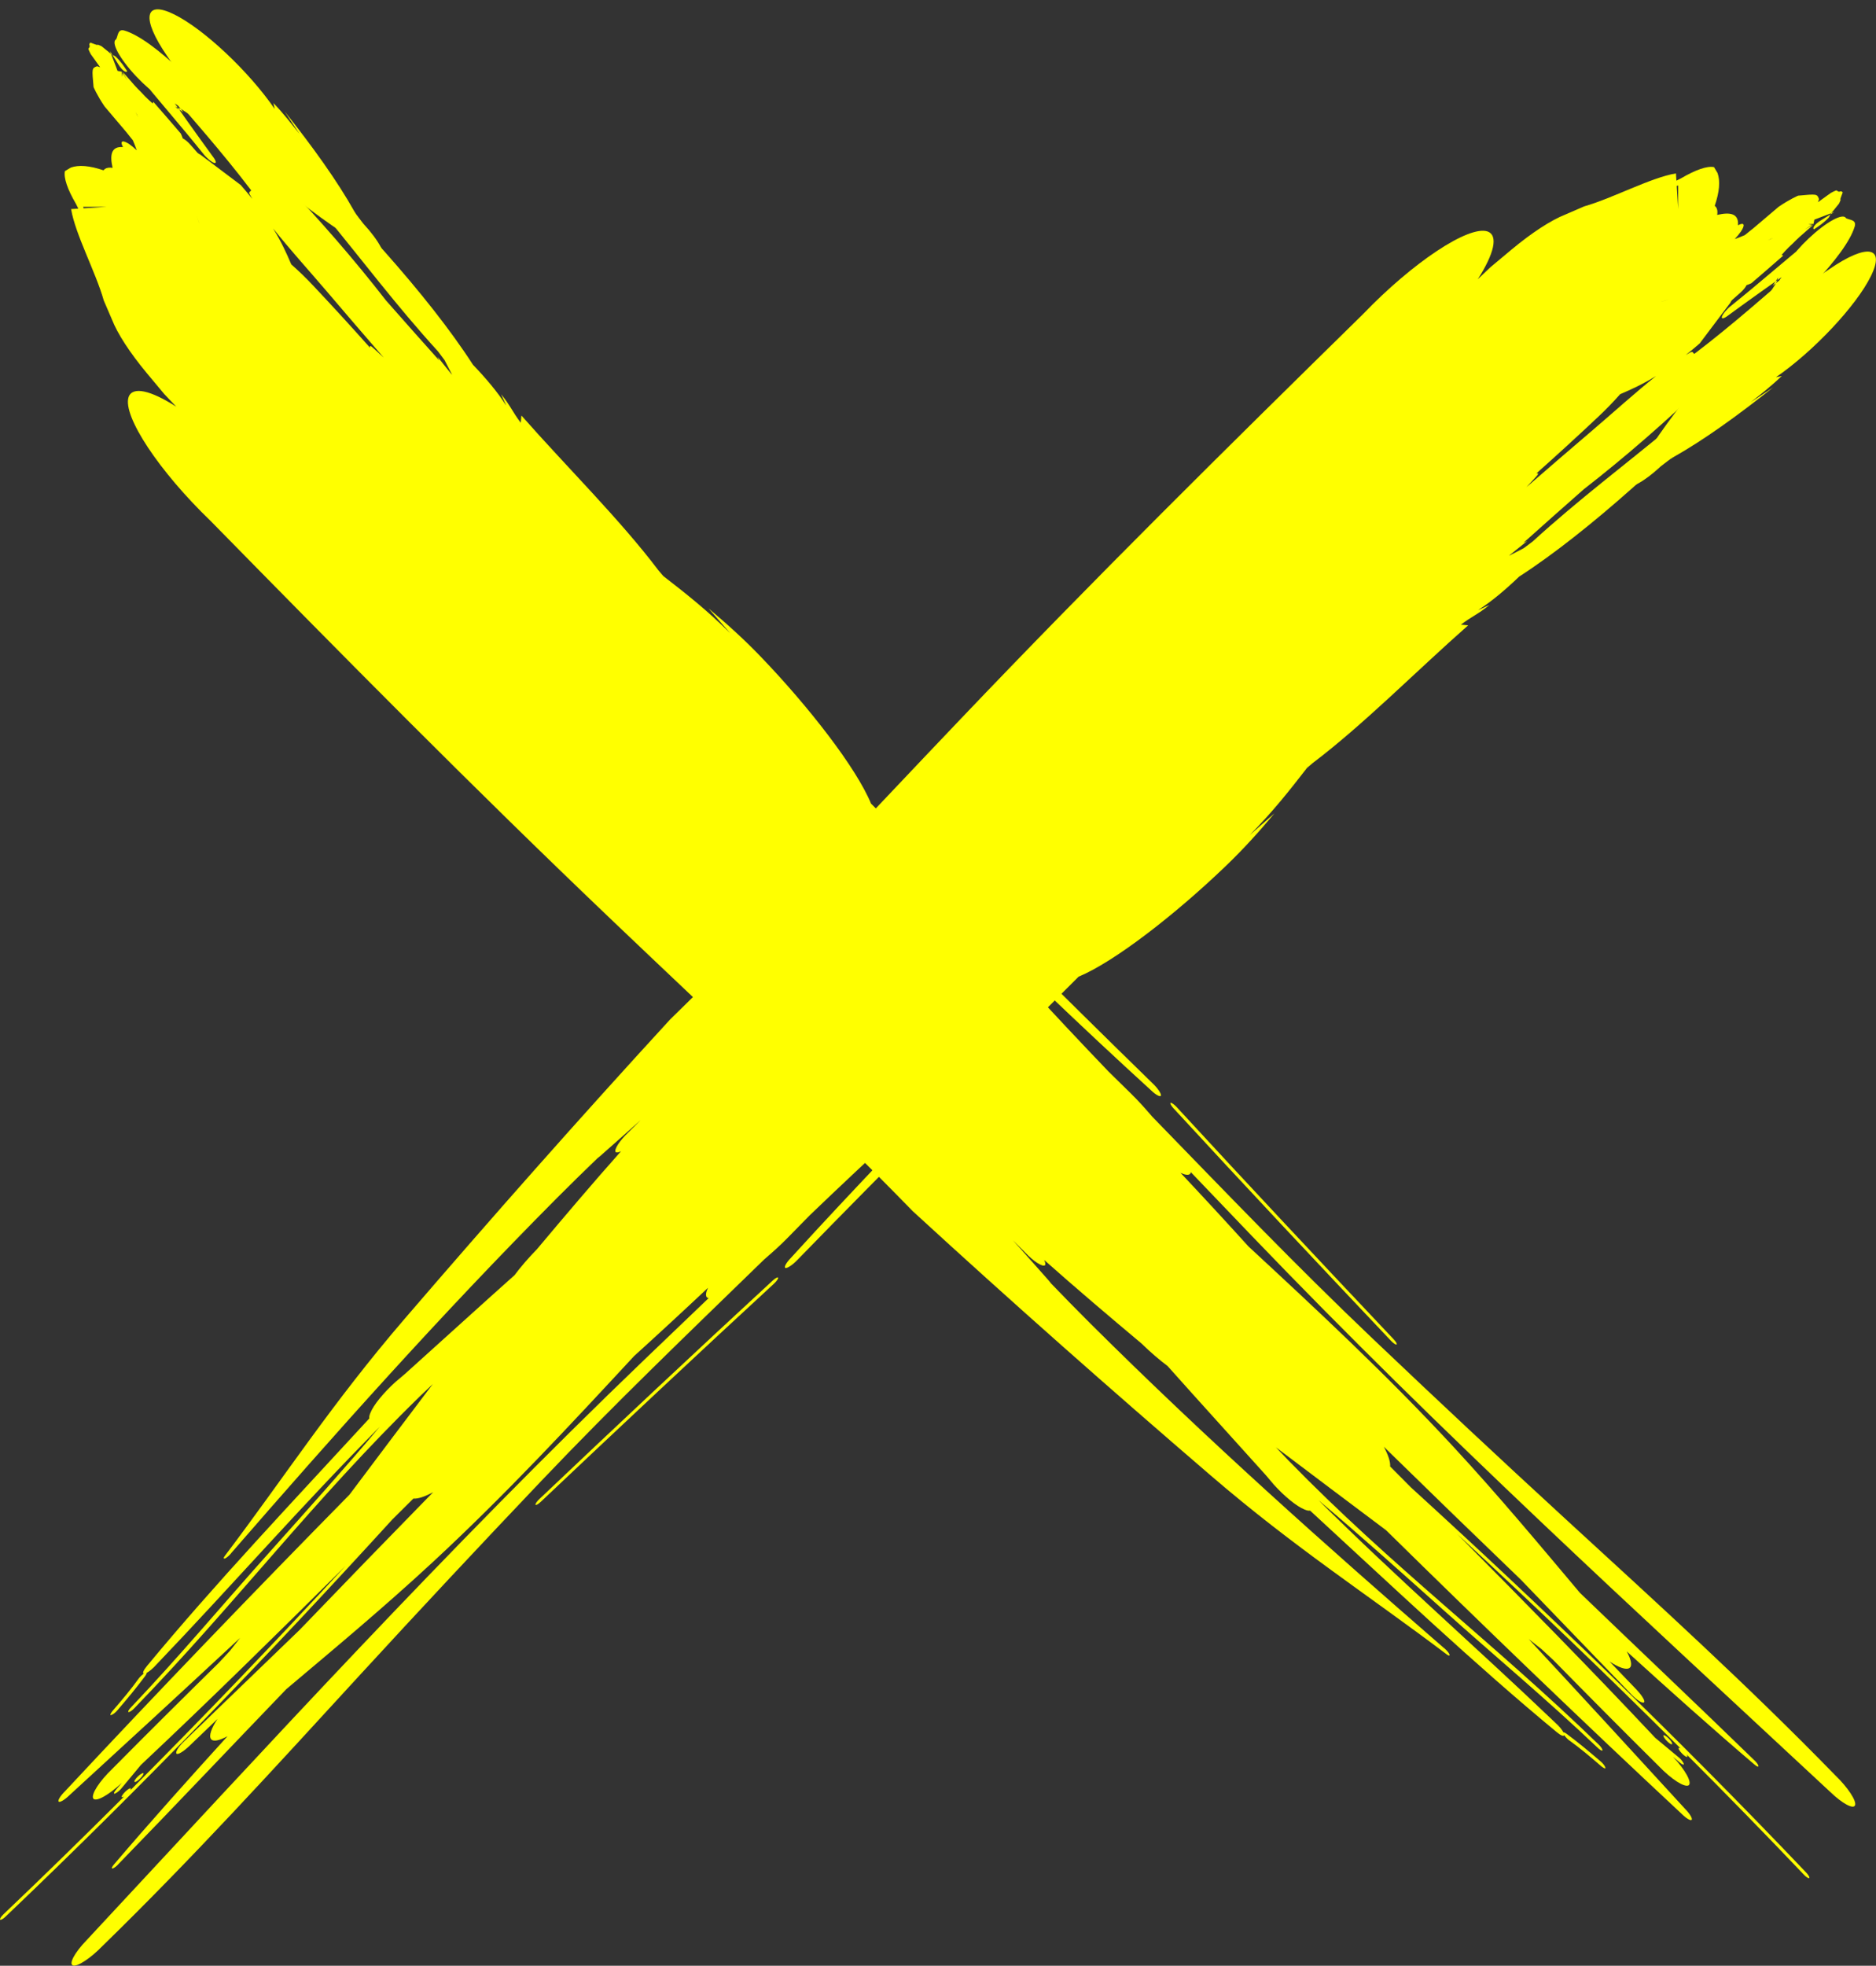 <?xml version="1.0" encoding="UTF-8" standalone="no"?><svg xmlns="http://www.w3.org/2000/svg" xmlns:xlink="http://www.w3.org/1999/xlink" fill="#000000" height="337.7" preserveAspectRatio="xMidYMid meet" version="1" viewBox="0.0 -1.6 322.4 337.7" width="322.4" zoomAndPan="magnify"><rect x="0.0" y="-1.6" width="322.4" height="337.7" fill="#333333" stroke="none"/><defs><clipPath id="a"><path d="M 279 41 L 322.379 41 L 322.379 83 L 279 83 Z M 279 41"/></clipPath><clipPath id="b"><path d="M 0 27 L 317 27 L 317 336.078 L 0 336.078 Z M 0 27"/></clipPath></defs><g><g id="change1_3"><path d="M 30.648 10.898 C 30.875 11.27 31.082 11.645 31.297 12.008 C 30.605 11.57 29.773 10.723 28.895 9.688 C 36.281 20.793 49.379 32.125 58.902 38.379 C 61.641 41.312 64.652 43.359 65.637 42.938 C 66.613 42.508 65.18 39.773 62.426 36.809 C 61.887 36.09 61.219 35.289 60.891 34.711 C 57.965 29.492 53.801 23.703 48.941 17.574 C 49.773 18.852 50.656 20.176 51.492 21.453 C 50.098 19.676 48.73 17.91 46.992 16.105 C 47.047 16.422 47.152 16.789 47.203 17.109 C 42.754 10.641 35.012 3.371 29.918 0.867 C 24.805 -1.648 24.254 1.527 28.703 7.996 L 30.648 10.898" fill="#ffff00"/></g><g id="change1_4"><path d="M 36.574 25.289 C 33.809 21.512 31.211 17.836 28.613 14.141 L 28.246 13.273 L 27.352 14.559 L 27.484 14.551 C 31.316 16.645 36.488 21.203 41.172 25.488 L 42.91 26.953 C 43.805 27.59 44.523 27.898 44.914 27.832 C 45.809 27.695 44.93 25.797 42.961 23.598 L 40.68 21.066 C 35.531 14.512 26.457 5.145 21.371 3.645 C 20.215 3.32 20.305 4.504 19.961 5.152 C 19.012 5.637 20.551 8.488 23.391 11.504 C 26.23 14.523 29.266 16.543 30.195 16.031 C 30.633 16.586 31.09 17.152 31.523 17.699 C 31.051 17.398 30.578 17.078 30.102 16.766 C 31.555 16.984 34.332 19.551 36.629 21.234 L 39.742 24.082 L 39.789 20.719 L 38.031 19.367 C 38.078 19.559 38.195 19.891 38.168 19.879 C 34.793 17.344 31.59 14.98 28.102 12.004 L 23.469 8.488 C 22.059 7.688 21.684 8.266 22.578 9.773 L 23.988 11.957 C 23.797 11.605 23.59 11.27 23.402 10.922 C 27.117 15.508 31.215 20.172 34.867 24.734 C 35.426 25.473 36.277 26.203 36.785 26.387 C 37.242 26.52 37.16 26.043 36.574 25.289" fill="#ffff00"/></g><g id="change1_5"><path d="M 21.867 10.641 C 21.332 9.832 20.832 9.043 19.852 8.098 C 19.547 7.941 19.395 7.855 19.312 7.816 C 19.586 8.254 19.949 8.844 20.32 9.434 C 21.043 10.598 21.684 10.934 21.867 10.641" fill="#ffff00"/></g><g id="change1_6"><path d="M 19.312 7.816 C 19.059 7.41 18.895 7.141 18.895 7.141 C 18.961 7.324 19.031 7.5 19.094 7.668 C 19.211 7.766 19.215 7.766 19.215 7.766 C 19.215 7.766 19.219 7.766 19.312 7.816" fill="#ffff00"/></g><g id="change1_7"><path d="M 201.633 188.758 C 213.965 202.145 226.469 215.469 239.031 228.723 C 239.449 229.164 239.887 229.461 240.016 229.375 C 240.129 229.309 239.895 228.871 239.496 228.469 C 226.941 215.195 214.508 201.934 202.18 188.551 C 201.758 188.109 201.328 187.82 201.168 187.859 C 201.039 187.941 201.25 188.336 201.633 188.758" fill="#ffff00"/></g><g id="change1_8"><path d="M 286.227 296.613 C 285.844 296.383 285.746 296.5 285.984 296.898 C 286.188 297.234 286.656 297.738 287.035 297.969 C 287.359 298.16 287.48 298.023 287.277 297.684 C 287.043 297.289 286.547 296.809 286.227 296.613" fill="#ffff00"/></g><g id="change1_9"><path d="M 14.367 34.184 L 18.305 33.934 L 14.293 33.934 Z M 23.727 18.547 C 23.57 18.156 23.477 17.918 23.309 17.652 C 23.723 18.543 23.727 18.547 23.727 18.547 Z M 19.676 13.301 C 19.82 13.488 19.961 13.676 20.117 13.875 C 19.777 13.844 19.672 13.621 19.676 13.301 Z M 21.434 13.652 C 21.371 13.516 21.312 13.395 21.238 13.242 C 21.238 13.242 21.238 13.242 22.32 13.496 C 22.32 13.496 21.941 13.559 21.434 13.652 Z M 46.941 37.648 C 48.344 39.938 49.246 41.91 50.051 43.812 C 51.348 44.953 52.641 46.207 53.887 47.535 C 57.246 51.098 60.465 54.621 63.59 58.133 C 63.453 57.418 64.203 58.258 64.641 58.637 C 65.078 59.035 65.508 59.438 65.941 59.836 C 62.652 56.047 59.367 52.227 56.047 48.328 C 53.047 44.816 49.68 41.105 46.941 37.648 Z M 170.379 162.352 C 163.453 155.207 156.773 147.969 150.43 140.43 C 152.148 142.109 153.859 143.777 155.582 145.453 C 160.539 151.027 165.465 156.656 170.379 162.352 Z M 34.211 36.727 C 34.215 36.73 34.215 36.73 34.223 36.738 C 33.949 35.926 33.754 35.34 33.754 35.34 C 33.941 35.906 34.09 36.355 34.211 36.727 Z M 57.418 54.566 C 57.336 54.391 57.27 54.246 57.211 54.113 C 57.5 54.539 57.812 54.996 58.16 55.5 C 58.16 55.5 58.16 55.5 58.957 57.945 C 58.957 57.945 58.176 56.262 57.418 54.566 Z M 275.227 301.867 C 273.293 300.188 271.426 298.621 269.633 297.352 C 269.309 297.105 269.008 296.77 268.809 296.484 C 268.742 296.758 268.246 296.559 267.535 295.973 C 253.473 284.359 239.301 270.938 225.148 257.914 C 224.926 257.957 224.609 257.906 224.188 257.723 C 222.836 257.184 220.75 255.488 218.898 253.43 L 217.547 251.832 C 211.906 245.551 206.23 239.332 200.645 233.066 C 199.254 232.027 197.734 230.727 196.184 229.215 C 190.598 224.531 185.02 219.805 179.445 214.855 C 179.656 215.305 179.711 215.645 179.555 215.789 C 179.086 216.043 177.613 215.074 176.227 213.621 C 175.508 212.902 174.793 212.188 174.082 211.469 C 176.023 213.637 177.965 215.816 179.883 217.992 C 180.168 218.301 180.414 218.602 180.629 218.887 C 182.84 221.184 185.094 223.488 187.414 225.801 C 207.699 245.977 227.855 263.895 248.074 281.453 C 248.438 281.711 248.906 282.207 249.09 282.574 C 249.184 282.844 249.031 282.93 248.641 282.625 C 235.066 272.363 222.496 264.293 208.023 251.84 C 190.785 237.027 173.984 222.191 156.863 206.477 C 139.941 189.094 123.395 173.875 105.48 156.781 C 81.266 133.711 59.094 111.234 36.191 87.891 C 27.352 79.398 21.047 69.867 22.094 66.633 C 22.762 64.695 25.93 65.477 30.289 68.266 C 29.594 67.539 28.914 66.824 28.23 66.098 L 25.184 62.449 C 22.316 58.988 20.188 55.727 19.238 53.285 L 17.832 50.023 C 16.473 45.188 12.934 38.66 12.219 34.32 L 13.461 34.242 L 13.062 33.438 C 11.594 30.934 10.918 28.941 11.156 27.797 L 12.164 27.191 C 13.52 26.699 15.387 26.848 17.793 27.66 C 18.09 27.266 18.621 27.125 19.352 27.234 C 18.848 25.031 19.094 23.516 21.133 23.664 C 20.566 22.594 21.059 22.383 22.23 23.172 C 22.633 23.449 23.074 23.816 23.5 24.227 C 23.496 24.215 23.492 24.211 23.492 24.211 C 23.262 23.547 23.191 23.348 22.832 22.5 C 22.098 21.602 21.688 21.07 21.688 21.07 C 19.691 18.73 19.691 18.73 17.973 16.688 C 16.664 14.766 16.082 13.359 16.082 13.359 C 15.781 10.113 15.781 10.113 16.688 9.777 C 16.855 9.824 17.031 9.883 17.211 9.953 C 16.008 8.297 15.926 8.18 15.609 7.723 C 15.324 7.203 15.18 6.793 15.18 6.793 C 15.461 6.398 15.461 6.398 15.34 6.031 C 15.395 5.82 15.539 5.719 15.539 5.719 C 16.707 6.16 16.707 6.16 16.836 6.078 C 17.125 6.172 17.469 6.355 17.469 6.355 C 18.508 7.191 18.922 7.527 19.094 7.668 C 20.199 10.562 20.203 10.574 20.203 10.574 C 20.938 10.719 20.938 10.719 20.938 10.719 C 20.996 11.59 20.996 11.59 20.996 11.59 C 21.105 10.961 21.105 10.961 21.105 10.961 C 21.883 12.211 21.883 12.211 21.883 12.211 C 21.062 10.715 21.062 10.715 21.062 10.715 C 23.301 13.285 23.301 13.285 24.266 14.25 C 25.211 15.309 26.145 16.09 26.254 16.184 C 26.285 15.988 26.363 15.902 26.363 15.902 C 28.758 18.648 28.758 18.648 31.074 21.344 C 31.223 21.66 31.32 21.926 31.41 22.18 C 31.75 22.324 32.281 22.754 32.742 23.285 C 33.156 23.75 33.562 24.219 33.973 24.684 C 34.09 24.766 34.199 24.844 34.305 24.914 C 34.32 24.898 34.328 24.887 34.328 24.887 C 34.844 25.27 35.195 25.539 35.602 25.844 C 35.859 26.027 35.867 26.035 35.867 26.035 C 35.867 26.035 35.875 26.047 35.879 26.051 C 36.754 26.711 38.02 27.664 41.375 30.188 C 42.098 31.02 42.754 31.812 43.359 32.574 C 43.195 32.297 43.039 32.031 42.898 31.766 C 42.613 31.234 43.305 31.297 43.117 31.039 C 38.387 24.797 32.766 18.453 27.309 12.113 C 26.227 11.078 25.441 9.883 25.551 9.469 C 25.684 9.066 26.672 9.594 27.777 10.66 C 41.34 21.07 55.594 36.188 66.324 50.004 C 69.344 53.449 72.41 56.891 75.488 60.328 C 75.391 60.117 75.289 59.906 75.195 59.695 C 75.941 60.637 76.695 61.57 77.441 62.508 C 77.527 62.605 77.613 62.703 77.699 62.797 C 77.266 61.953 76.836 61.109 76.406 60.273 C 76.031 59.77 75.652 59.266 75.266 58.758 C 68.047 50.852 62.199 42.992 55.578 35.012 C 52.02 30.719 49.258 26.742 46.016 22.57 C 45.105 21.566 44.664 20.691 45.02 20.566 C 45.363 20.453 46.41 21.195 47.301 22.168 C 59.949 34.324 73.523 49.027 81.281 61.062 C 83.5 63.371 85.488 65.738 86.906 67.93 C 86.934 67.965 86.969 68.004 86.996 68.039 C 86.695 67.395 86.426 66.785 86.121 66.141 C 87.664 67.977 88.145 69.289 89.496 71.023 C 89.547 70.625 89.559 70.188 89.609 69.785 C 97.422 78.656 106.523 87.613 113.168 96.398 C 113.461 96.727 113.723 97.043 113.988 97.359 C 117.746 100.27 121.523 103.234 125.48 107.176 C 124.238 105.746 123.02 104.359 121.773 102.93 C 124.895 105.551 127.895 108.238 130.891 111.375 C 139.02 119.852 147.141 130.285 149.695 136.461 C 165.789 152.559 181.859 168.719 198.137 184.566 C 198.984 185.379 199.574 186.273 199.52 186.617 C 199.406 186.895 198.672 186.531 197.824 185.719 C 185.762 174.73 173.863 163.254 161.996 151.703 C 171.301 161.957 180.672 172.238 190.492 182.469 C 191.781 183.734 193.078 185.008 194.379 186.285 C 195.668 187.547 196.855 188.879 198.016 190.234 C 210.645 203.223 222.527 215.645 235.926 228.395 C 247.375 239.277 257.469 248.723 269.062 259.371 C 285.348 274.32 300.27 287.859 315.492 303.48 C 317.574 305.5 319.078 307.785 318.801 308.531 C 318.531 309.281 316.59 308.234 314.5 306.211 C 281.172 275.176 248.086 245.059 215.156 210.746 C 211.605 207.043 208.113 203.398 204.648 199.77 C 204.625 199.883 204.598 199.992 204.527 200.062 C 204.246 200.336 203.656 200.246 202.879 199.883 C 206.785 204.031 210.684 208.258 214.555 212.531 C 226.328 223.441 238.113 234.367 249.738 246.906 C 257.711 255.527 264.512 263.727 271.527 272.047 C 281.441 281.59 291.418 291.016 301.387 300.703 C 301.809 301.066 302.156 301.531 302.195 301.77 C 302.234 302.012 301.926 301.895 301.5 301.527 C 294.195 295.305 286.891 288.762 279.562 282.102 C 280.328 283.531 280.562 284.602 280.02 284.953 C 279.461 285.328 278.195 284.871 276.609 283.84 C 278.156 285.457 279.715 287.066 281.262 288.688 C 282.211 289.695 282.789 290.652 282.527 290.852 C 282.25 291.078 281.301 290.469 280.387 289.52 C 274.039 282.945 267.719 276.375 261.391 269.805 C 253.492 262.215 245.66 254.617 237.816 246.941 C 238.566 248.336 238.965 249.512 238.902 250.312 C 238.902 250.316 238.898 250.32 238.898 250.324 C 240.094 251.531 241.285 252.73 242.477 253.926 C 265.41 274.84 288.273 296.848 310.32 320.008 C 310.762 320.453 311.035 320.91 310.934 321.027 C 310.832 321.141 310.402 320.883 310.02 320.469 C 303.363 313.477 296.637 306.59 289.852 299.805 C 289.863 299.816 289.867 299.824 289.875 299.836 C 290.078 300.18 290.008 300.348 289.633 300.121 C 289.309 299.926 288.777 299.383 288.578 299.051 C 288.344 298.656 288.492 298.57 288.812 298.762 C 276.16 286.129 263.32 273.855 250.438 261.949 C 261.906 273.504 273.328 285.098 284.461 296.949 C 285.836 298.09 287.203 299.219 288.59 300.383 C 288.957 300.707 289.34 301.23 289.379 301.469 C 289.383 301.656 289.023 301.504 288.648 301.168 C 288.266 300.84 287.887 300.523 287.504 300.199 C 289.609 302.445 290.812 304.59 290.215 305.098 C 289.52 305.539 287.23 304.074 285.023 301.762 C 278.941 295.738 272.93 289.684 266.953 283.598 C 266.277 282.969 265.594 282.344 264.922 281.715 C 264.184 281.133 263.449 280.559 262.711 279.984 C 271.742 289.703 280.711 299.453 289.602 309.168 C 290.395 309.973 290.902 310.82 290.719 311.031 C 290.539 311.246 289.73 310.758 288.938 309.949 C 271.953 294.113 255.023 277.824 238.207 261.285 C 231.945 256.578 225.652 251.871 219.277 247.043 C 219.957 247.77 220.648 248.5 221.352 249.223 C 239.238 267.59 256.875 280.777 274.699 298.066 C 275.156 298.488 275.43 298.941 275.387 299.098 C 275.336 299.242 274.938 299.039 274.496 298.59 C 265.711 290.238 257.152 283.137 248.18 275.102 C 240.742 268.449 233.684 262.105 226.578 256.113 C 240.012 269.438 253.734 281.395 267.285 294.352 C 267.902 294.891 268.43 295.527 268.688 296.008 C 268.773 295.984 268.941 296.055 269.148 296.199 C 271.059 297.609 273.039 299.246 275.023 300.953 C 275.418 301.266 275.816 301.762 275.891 302.055 C 275.984 302.328 275.672 302.207 275.227 301.867" fill="#ffff00"/></g><g clip-path="url(#a)" id="change1_1"><path d="M 311.457 46.605 C 311.086 46.836 310.707 47.043 310.344 47.258 C 310.785 46.562 311.633 45.727 312.672 44.848 C 301.527 52.27 290.141 65.426 283.855 74.98 C 280.906 77.734 278.848 80.754 279.27 81.738 C 279.699 82.719 282.441 81.277 285.418 78.508 C 286.141 77.969 286.945 77.297 287.527 76.965 C 292.762 74.023 298.574 69.836 304.727 64.949 C 303.445 65.789 302.113 66.676 300.832 67.52 C 302.617 66.117 304.391 64.742 306.203 62.996 C 305.887 63.051 305.516 63.156 305.199 63.211 C 311.691 58.738 318.992 50.961 321.516 45.852 C 324.047 40.723 320.863 40.176 314.367 44.648 L 311.457 46.605" fill="#ffff00"/></g><g id="change1_10"><path d="M 297.02 52.574 C 300.812 49.797 304.504 47.184 308.211 44.574 L 309.082 44.199 L 307.797 43.309 L 307.801 43.441 C 305.695 47.285 301.113 52.484 296.812 57.184 L 295.34 58.93 C 294.699 59.828 294.391 60.551 294.453 60.938 C 294.59 61.836 296.492 60.949 298.703 58.969 L 301.246 56.684 C 307.824 51.508 317.234 42.395 318.746 37.293 C 319.074 36.133 317.887 36.223 317.238 35.879 C 316.758 34.934 313.895 36.48 310.863 39.332 C 307.832 42.188 305.801 45.23 306.312 46.16 C 305.758 46.602 305.188 47.059 304.637 47.496 C 304.941 47.023 305.266 46.551 305.578 46.07 C 305.352 47.523 302.773 50.312 301.082 52.621 L 298.227 55.75 L 301.594 55.785 L 302.953 54.023 C 302.762 54.07 302.426 54.188 302.441 54.16 C 304.988 50.77 307.359 47.559 310.355 44.055 L 313.887 39.406 C 314.695 37.992 314.117 37.613 312.602 38.512 L 310.41 39.934 C 310.762 39.738 311.102 39.535 311.449 39.344 C 306.844 43.074 302.16 47.195 297.578 50.863 C 296.84 51.426 296.105 52.281 295.922 52.789 C 295.785 53.246 296.266 53.164 297.02 52.574" fill="#ffff00"/></g><g id="change1_11"><path d="M 311.73 37.805 C 312.543 37.266 313.34 36.762 314.285 35.777 C 314.445 35.473 314.527 35.316 314.57 35.238 C 314.133 35.512 313.535 35.879 312.945 36.25 C 311.777 36.977 311.441 37.621 311.73 37.805" fill="#ffff00"/></g><g id="change1_12"><path d="M 314.57 35.238 C 314.977 34.984 315.246 34.816 315.246 34.816 C 315.062 34.883 314.891 34.953 314.719 35.02 C 314.621 35.137 314.621 35.141 314.621 35.141 C 314.621 35.141 314.617 35.145 314.57 35.238" fill="#ffff00"/></g><g id="change1_13"><path d="M 132.828 218.359 C 119.387 230.746 106.008 243.305 92.695 255.926 C 92.25 256.348 91.953 256.785 92.035 256.914 C 92.105 257.027 92.539 256.789 92.945 256.391 C 106.277 243.781 119.598 231.289 133.035 218.906 C 133.48 218.48 133.77 218.051 133.73 217.891 C 133.648 217.762 133.25 217.973 132.828 218.359" fill="#ffff00"/></g><g id="change1_14"><path d="M 24.547 303.375 C 24.781 302.992 24.66 302.895 24.266 303.133 C 23.922 303.336 23.418 303.812 23.188 304.191 C 22.992 304.516 23.133 304.637 23.473 304.434 C 23.867 304.195 24.352 303.699 24.547 303.375" fill="#ffff00"/></g><g clip-path="url(#b)" id="change1_2"><path d="M 288.152 30.344 L 288.395 34.285 L 288.402 30.266 Z M 303.805 39.688 C 304.195 39.527 304.438 39.434 304.699 39.266 C 303.809 39.684 303.805 39.688 303.805 39.688 Z M 309.07 35.613 C 308.887 35.758 308.695 35.898 308.496 36.055 C 308.527 35.715 308.75 35.613 309.07 35.613 Z M 308.715 37.375 C 308.852 37.312 308.977 37.254 309.125 37.18 C 309.125 37.18 309.125 37.18 308.867 38.266 C 308.867 38.266 308.812 37.883 308.715 37.375 Z M 284.609 62.992 C 282.312 64.402 280.336 65.312 278.426 66.121 C 277.281 67.426 276.02 68.723 274.688 69.977 C 271.109 73.348 267.57 76.586 264.043 79.723 C 264.762 79.586 263.918 80.34 263.539 80.777 C 263.137 81.219 262.73 81.648 262.336 82.086 C 266.137 78.777 269.973 75.48 273.887 72.141 C 277.414 69.129 281.141 65.742 284.609 62.992 Z M 159.359 186.977 C 166.535 180.02 173.805 173.309 181.375 166.934 C 179.691 168.66 178.012 170.383 176.328 172.109 C 170.73 177.09 165.078 182.039 159.359 186.977 Z M 285.562 50.234 C 285.559 50.238 285.559 50.238 285.551 50.246 C 286.363 49.969 286.953 49.77 286.953 49.77 C 286.383 49.961 285.934 50.109 285.562 50.234 Z M 267.633 73.531 C 267.809 73.449 267.953 73.383 268.086 73.32 C 267.66 73.613 267.203 73.926 266.695 74.277 C 266.695 74.277 266.695 74.277 264.242 75.078 C 264.242 75.078 265.934 74.297 267.633 73.531 Z M 19.309 292.363 C 20.992 290.422 22.566 288.551 23.844 286.75 C 24.09 286.426 24.426 286.117 24.715 285.922 C 24.441 285.855 24.641 285.359 25.23 284.641 C 36.898 270.523 50.383 256.293 63.465 242.082 C 63.422 241.855 63.473 241.539 63.66 241.113 C 64.203 239.758 65.906 237.668 67.973 235.805 L 69.578 234.445 C 75.887 228.781 82.129 223.078 88.422 217.469 C 89.469 216.07 90.773 214.547 92.293 212.988 C 97 207.379 101.746 201.777 106.723 196.18 C 106.27 196.395 105.93 196.449 105.785 196.293 C 105.531 195.824 106.504 194.348 107.965 192.953 C 108.684 192.23 109.402 191.516 110.129 190.801 C 107.949 192.75 105.762 194.699 103.57 196.625 C 103.266 196.914 102.965 197.16 102.68 197.375 C 100.367 199.598 98.055 201.863 95.73 204.191 C 75.465 224.566 57.469 244.805 39.824 265.109 C 39.566 265.473 39.066 265.945 38.699 266.129 C 38.426 266.223 38.344 266.07 38.648 265.68 C 48.961 252.051 57.078 239.438 69.59 224.902 C 84.473 207.598 99.379 190.727 115.164 173.535 C 132.625 156.535 147.914 139.918 165.082 121.926 C 188.258 97.605 210.832 75.336 234.277 52.332 C 242.809 43.453 252.375 37.117 255.613 38.156 C 257.555 38.82 256.766 42 253.961 46.375 C 254.688 45.676 255.41 44.992 256.141 44.305 L 259.801 41.246 C 263.273 38.363 266.551 36.223 268.996 35.266 L 272.27 33.848 C 277.121 32.477 283.668 28.914 288.02 28.188 L 288.098 29.434 L 288.902 29.031 C 291.418 27.555 293.414 26.871 294.562 27.109 L 295.164 28.117 C 295.656 29.473 295.504 31.348 294.684 33.762 C 295.082 34.055 295.219 34.586 295.109 35.32 C 297.32 34.812 298.836 35.055 298.684 37.098 C 299.758 36.527 299.969 37.02 299.172 38.195 C 298.895 38.598 298.523 39.043 298.117 39.469 C 298.125 39.469 298.129 39.465 298.129 39.465 C 298.797 39.23 298.996 39.16 299.848 38.797 C 300.746 38.059 301.281 37.648 301.281 37.648 C 303.633 35.641 303.633 35.641 305.68 33.914 C 307.609 32.602 309.02 32.012 309.02 32.012 C 312.273 31.707 312.273 31.707 312.609 32.613 C 312.562 32.777 312.504 32.957 312.43 33.137 C 314.094 31.926 314.215 31.844 314.672 31.527 C 315.191 31.238 315.602 31.098 315.602 31.098 C 315.996 31.375 315.996 31.375 316.367 31.254 C 316.578 31.309 316.68 31.449 316.68 31.449 C 316.234 32.621 316.234 32.621 316.316 32.754 C 316.223 33.043 316.039 33.387 316.039 33.387 C 315.195 34.43 314.859 34.844 314.719 35.02 C 311.816 36.133 311.805 36.137 311.805 36.137 C 311.656 36.871 311.656 36.871 311.656 36.871 C 310.785 36.934 310.785 36.934 310.785 36.934 C 311.414 37.039 311.414 37.039 311.414 37.039 C 310.16 37.824 310.16 37.824 310.16 37.824 C 311.66 36.996 311.66 36.996 311.66 36.996 C 309.078 39.246 309.078 39.246 308.113 40.215 C 307.051 41.164 306.262 42.102 306.168 42.211 C 306.363 42.242 306.449 42.32 306.449 42.32 C 303.691 44.727 303.691 44.727 300.984 47.055 C 300.668 47.203 300.402 47.305 300.148 47.395 C 300 47.734 299.57 48.27 299.039 48.73 C 298.57 49.148 298.102 49.559 297.637 49.969 C 297.551 50.086 297.473 50.195 297.398 50.301 C 297.414 50.316 297.43 50.324 297.43 50.324 C 297.043 50.84 296.773 51.195 296.469 51.602 C 296.281 51.863 296.277 51.871 296.277 51.871 C 296.273 51.871 296.266 51.879 296.258 51.879 C 295.598 52.758 294.637 54.027 292.102 57.398 C 291.266 58.125 290.469 58.781 289.703 59.391 C 289.98 59.227 290.25 59.07 290.516 58.926 C 291.047 58.641 290.984 59.336 291.242 59.145 C 297.512 54.391 303.879 48.742 310.246 43.262 C 311.285 42.172 312.484 41.383 312.902 41.492 C 313.305 41.625 312.773 42.617 311.699 43.727 C 301.238 57.34 286.055 71.664 272.188 82.445 C 268.727 85.48 265.273 88.559 261.816 91.652 C 262.031 91.551 262.238 91.449 262.453 91.355 C 261.508 92.105 260.57 92.863 259.633 93.613 C 259.531 93.699 259.434 93.785 259.34 93.871 C 260.188 93.438 261.031 93.004 261.871 92.57 C 262.379 92.195 262.887 91.816 263.395 91.426 C 271.336 84.176 279.223 78.297 287.234 71.641 C 291.547 68.066 295.535 65.289 299.727 62.031 C 300.73 61.117 301.613 60.672 301.734 61.031 C 301.848 61.371 301.102 62.422 300.125 63.32 C 287.918 76.02 273.148 89.66 261.07 97.461 C 258.754 99.688 256.375 101.688 254.176 103.109 C 254.141 103.141 254.102 103.172 254.066 103.203 C 254.711 102.898 255.324 102.629 255.969 102.32 C 254.129 103.875 252.809 104.355 251.07 105.715 C 251.469 105.766 251.91 105.773 252.312 105.828 C 243.402 113.676 234.406 122.816 225.586 129.496 C 225.258 129.789 224.938 130.055 224.621 130.316 C 221.695 134.09 218.719 137.883 214.762 141.859 C 216.195 140.609 217.586 139.383 219.02 138.133 C 216.391 141.266 213.688 144.281 210.539 147.289 C 202.027 155.453 191.551 163.617 185.355 166.191 C 169.188 182.355 152.953 198.5 137.035 214.848 C 136.223 215.699 135.324 216.289 134.98 216.238 C 134.699 216.121 135.066 215.387 135.883 214.535 C 146.922 202.422 158.449 190.473 170.055 178.551 C 159.758 187.898 149.43 197.316 139.156 207.18 C 137.887 208.477 136.605 209.777 135.324 211.086 C 134.059 212.379 132.719 213.57 131.359 214.738 C 118.312 227.422 105.836 239.359 93.027 252.812 C 82.098 264.312 72.609 274.449 61.91 286.09 C 46.891 302.445 33.293 317.43 17.602 332.719 C 15.574 334.812 13.281 336.324 12.531 336.047 C 11.781 335.781 12.836 333.832 14.867 331.73 C 46.047 298.262 76.301 265.039 110.762 231.961 C 114.48 228.395 118.141 224.887 121.785 221.406 C 121.672 221.383 121.562 221.355 121.492 221.285 C 121.219 221.004 121.312 220.41 121.676 219.633 C 117.508 223.555 113.266 227.469 108.973 231.363 C 98.012 243.184 87.035 255.02 74.445 266.699 C 65.789 274.703 57.555 281.543 49.199 288.59 C 39.617 298.551 30.145 308.566 20.414 318.574 C 20.051 319 19.586 319.352 19.344 319.395 C 19.105 319.434 19.223 319.121 19.59 318.695 C 25.844 311.363 32.418 304.023 39.105 296.668 C 37.672 297.438 36.602 297.672 36.246 297.129 C 35.875 296.57 36.332 295.301 37.371 293.711 C 35.746 295.266 34.129 296.828 32.504 298.383 C 31.488 299.336 30.527 299.918 30.328 299.656 C 30.102 299.379 30.719 298.426 31.672 297.512 C 38.273 291.133 44.871 284.781 51.469 278.426 C 59.094 270.496 66.727 262.625 74.434 254.75 C 73.035 255.504 71.859 255.906 71.055 255.848 C 71.051 255.848 71.047 255.844 71.043 255.84 C 69.832 257.039 68.629 258.242 67.426 259.434 C 46.414 282.469 24.309 305.426 1.047 327.574 C 0.602 328.02 0.145 328.293 0.027 328.191 C -0.086 328.09 0.172 327.66 0.586 327.273 C 7.609 320.59 14.523 313.828 21.344 307.02 C 21.328 307.027 21.324 307.031 21.309 307.039 C 20.969 307.246 20.797 307.176 21.027 306.801 C 21.223 306.473 21.766 305.941 22.102 305.738 C 22.496 305.5 22.582 305.648 22.387 305.973 C 35.078 293.266 47.406 280.371 59.367 267.434 C 47.762 278.953 36.117 290.426 24.215 301.605 C 23.07 302.984 21.934 304.363 20.766 305.754 C 20.438 306.121 19.914 306.508 19.672 306.543 C 19.488 306.551 19.641 306.191 19.977 305.812 C 20.309 305.43 20.625 305.047 20.953 304.664 C 18.695 306.777 16.543 307.988 16.035 307.391 C 15.594 306.695 17.066 304.402 19.391 302.184 C 25.441 296.074 31.523 290.035 37.633 284.031 C 38.266 283.352 38.895 282.668 39.527 281.992 C 40.113 281.25 40.688 280.512 41.266 279.77 C 31.504 288.848 21.711 297.852 11.957 306.785 C 11.148 307.582 10.297 308.098 10.086 307.91 C 9.875 307.734 10.367 306.918 11.176 306.121 C 27.082 289.066 43.445 272.062 60.059 255.176 C 64.789 248.887 69.52 242.57 74.375 236.172 C 73.645 236.855 72.91 237.551 72.184 238.258 C 53.738 256.223 40.48 273.926 23.117 291.828 C 22.695 292.289 22.238 292.562 22.082 292.52 C 21.938 292.469 22.141 292.07 22.594 291.625 C 30.98 282.801 38.117 274.211 46.191 265.199 C 52.871 257.73 59.246 250.645 65.266 243.508 C 51.883 257 39.871 270.777 26.855 284.387 C 26.312 285.008 25.672 285.539 25.195 285.797 C 25.215 285.883 25.148 286.055 25 286.262 C 23.582 288.18 21.938 290.168 20.223 292.16 C 19.906 292.559 19.41 292.957 19.113 293.031 C 18.844 293.125 18.965 292.812 19.309 292.363" fill="#ffff00"/></g></g></svg>